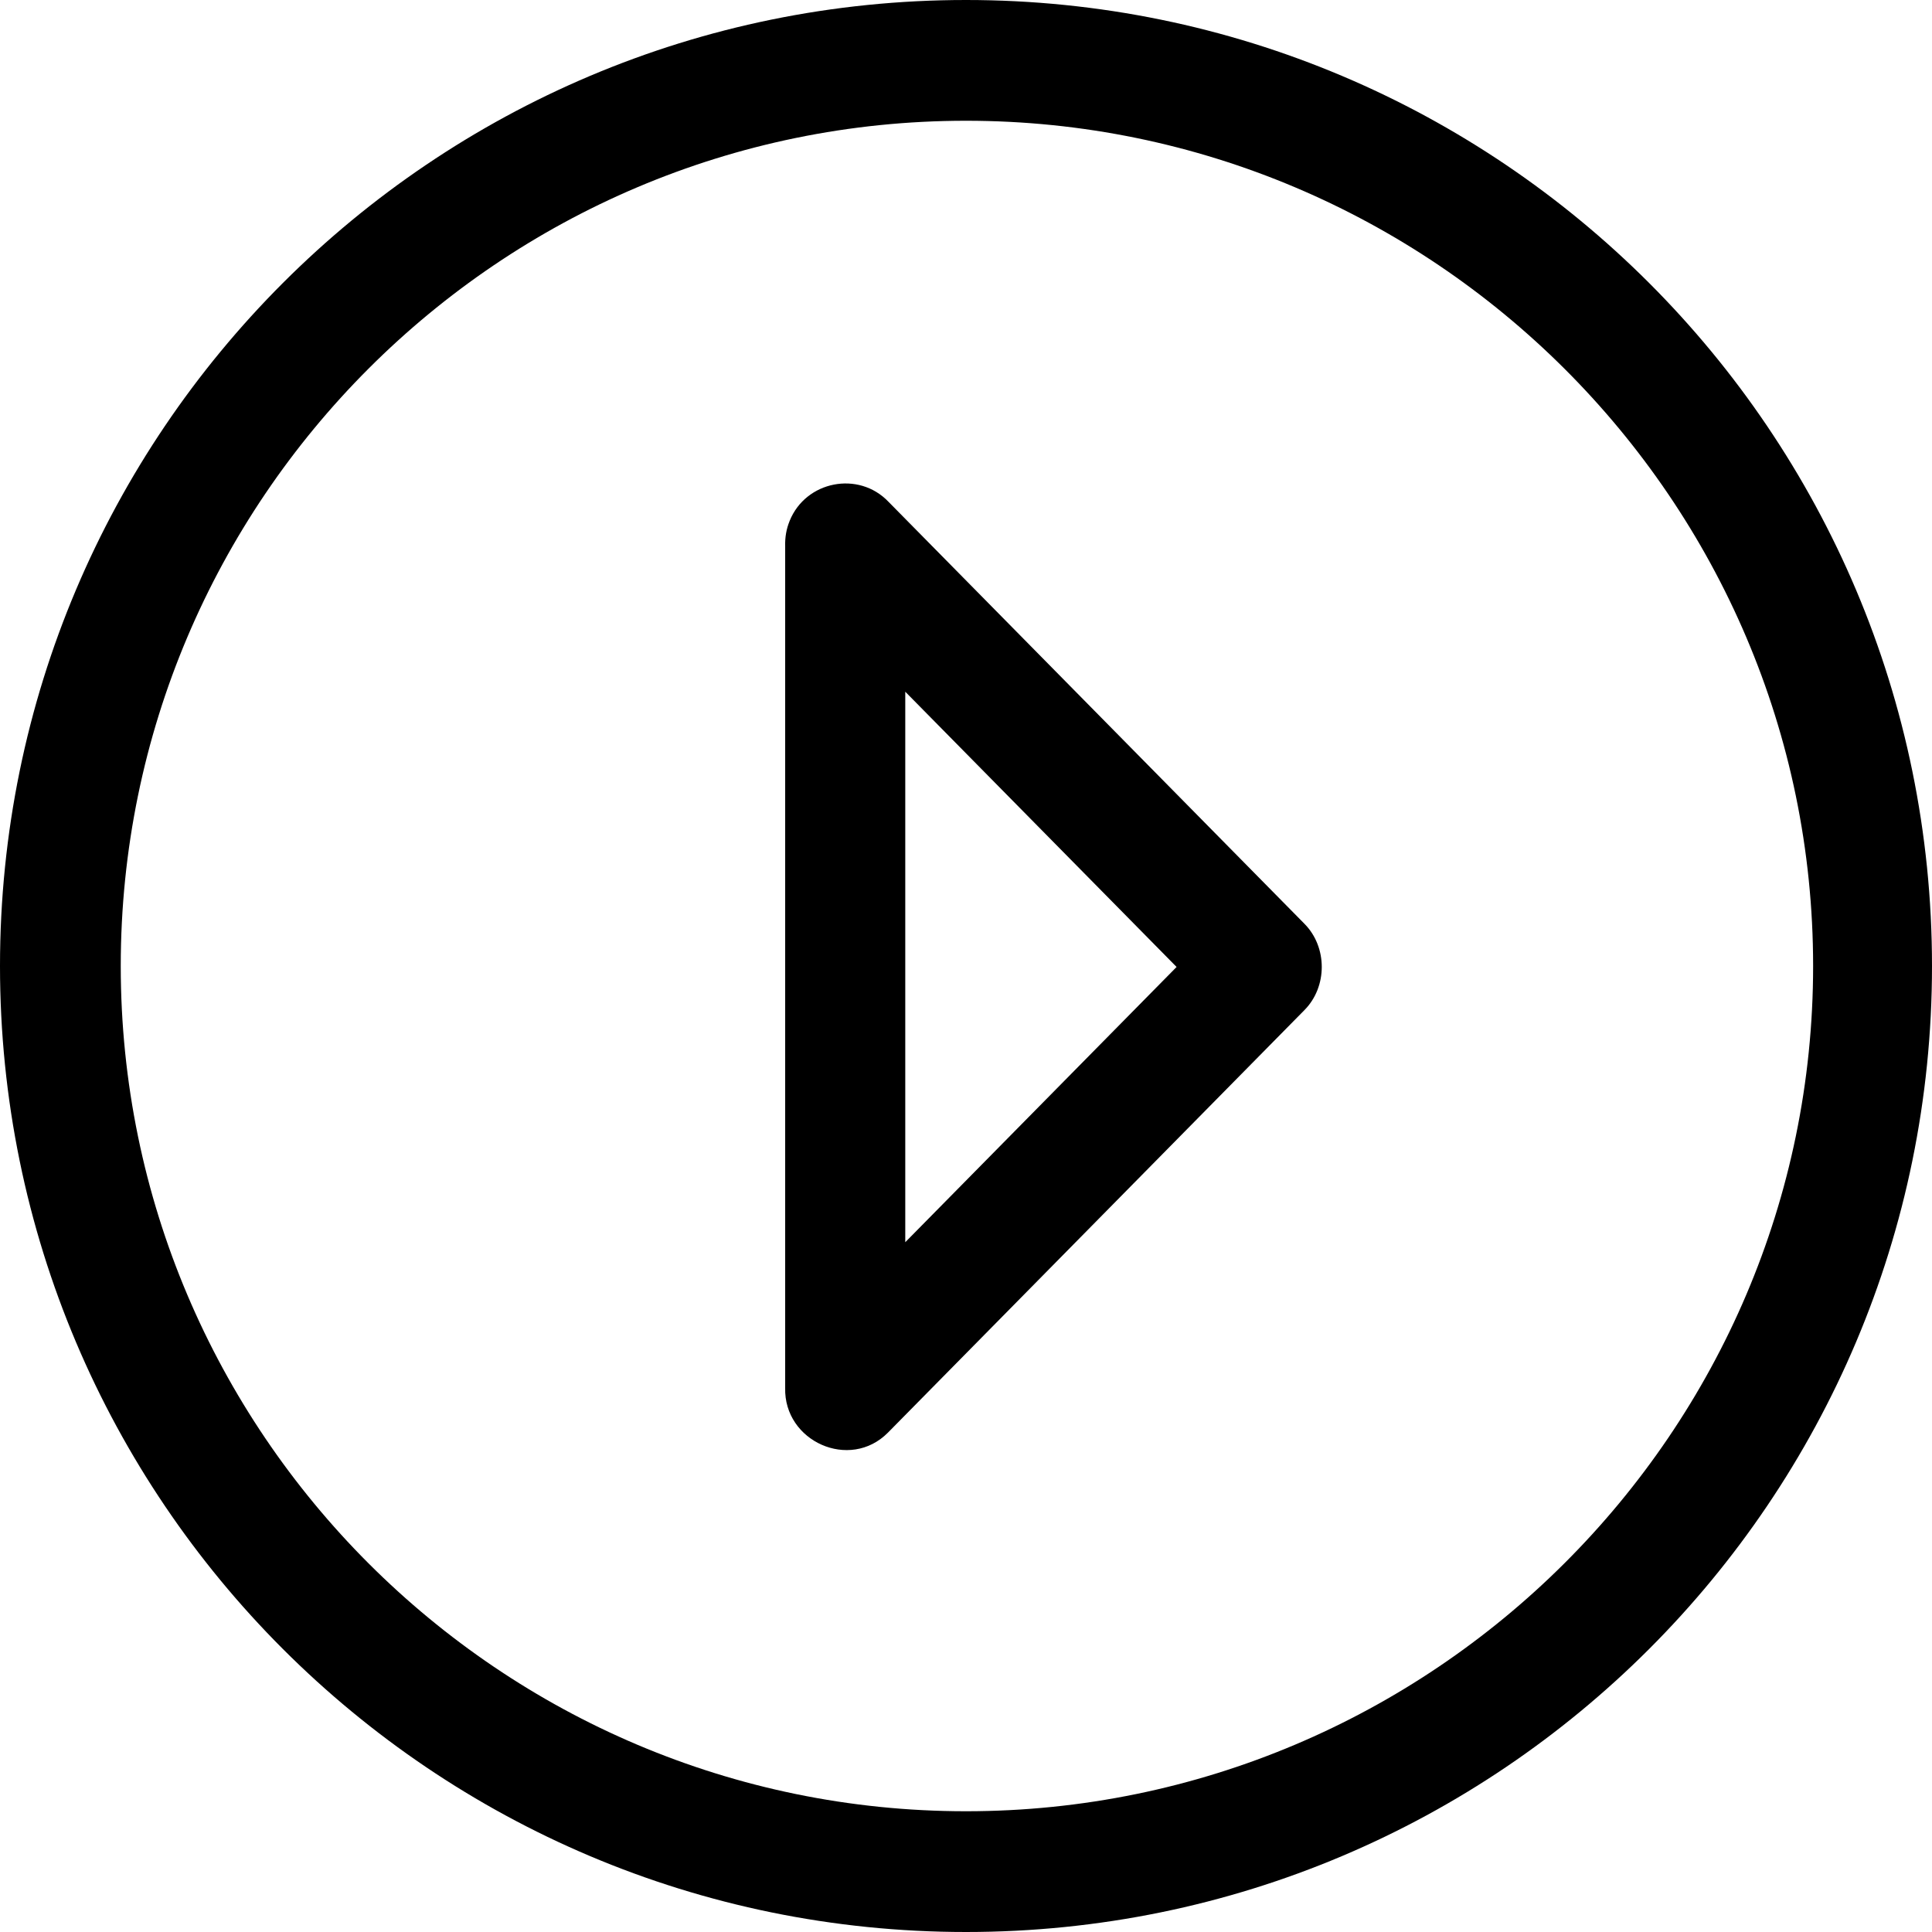 <?xml version="1.0" encoding="iso-8859-1"?>
<!-- Uploaded to: SVG Repo, www.svgrepo.com, Generator: SVG Repo Mixer Tools -->
<svg fill="#000000" height="800px" width="800px" version="1.1" id="Capa_1" xmlns="http://www.w3.org/2000/svg" xmlns:xlink="http://www.w3.org/1999/xlink" 
	 viewBox="0 0 384.97 384.97" xml:space="preserve">
<g>
	<g id="Arrow_Drop_Right_Circle">
		<path d="M0,192.485c0,106.3,86.185,192.485,192.485,192.485c106.312,0,192.485-86.185,192.485-192.485
			C384.97,86.173,298.797,0,192.485,0C86.185,0,0,86.173,0,192.485z M361.282,192.485c0,92.874-75.935,168.424-168.797,168.424
			c-92.874,0-168.424-75.55-168.424-168.424S99.611,24.061,192.485,24.061S361.282,99.611,361.282,192.485z"/>
		<path d="M157.356,103.773c-0.674,1.612-0.95,3.32-0.902,5.041v167.726c-0.289,10.671,12.872,16.602,20.476,8.927l82.997-84.2
			c4.596-4.644,4.596-12.548,0-17.191l-82.901-84.104C171.083,93.752,160.556,95.833,157.356,103.773
			C156.695,105.385,159.137,99.358,157.356,103.773C156.695,105.385,159.137,99.358,157.356,103.773
			C156.695,105.385,159.137,99.358,157.356,103.773z M234.447,192.677l-54.064,54.846V137.831L234.447,192.677z"/>
	</g>
	<g>
	</g>
	<g>
	</g>
	<g>
	</g>
	<g>
	</g>
	<g>
	</g>
	<g>
	</g>
</g>
</svg>